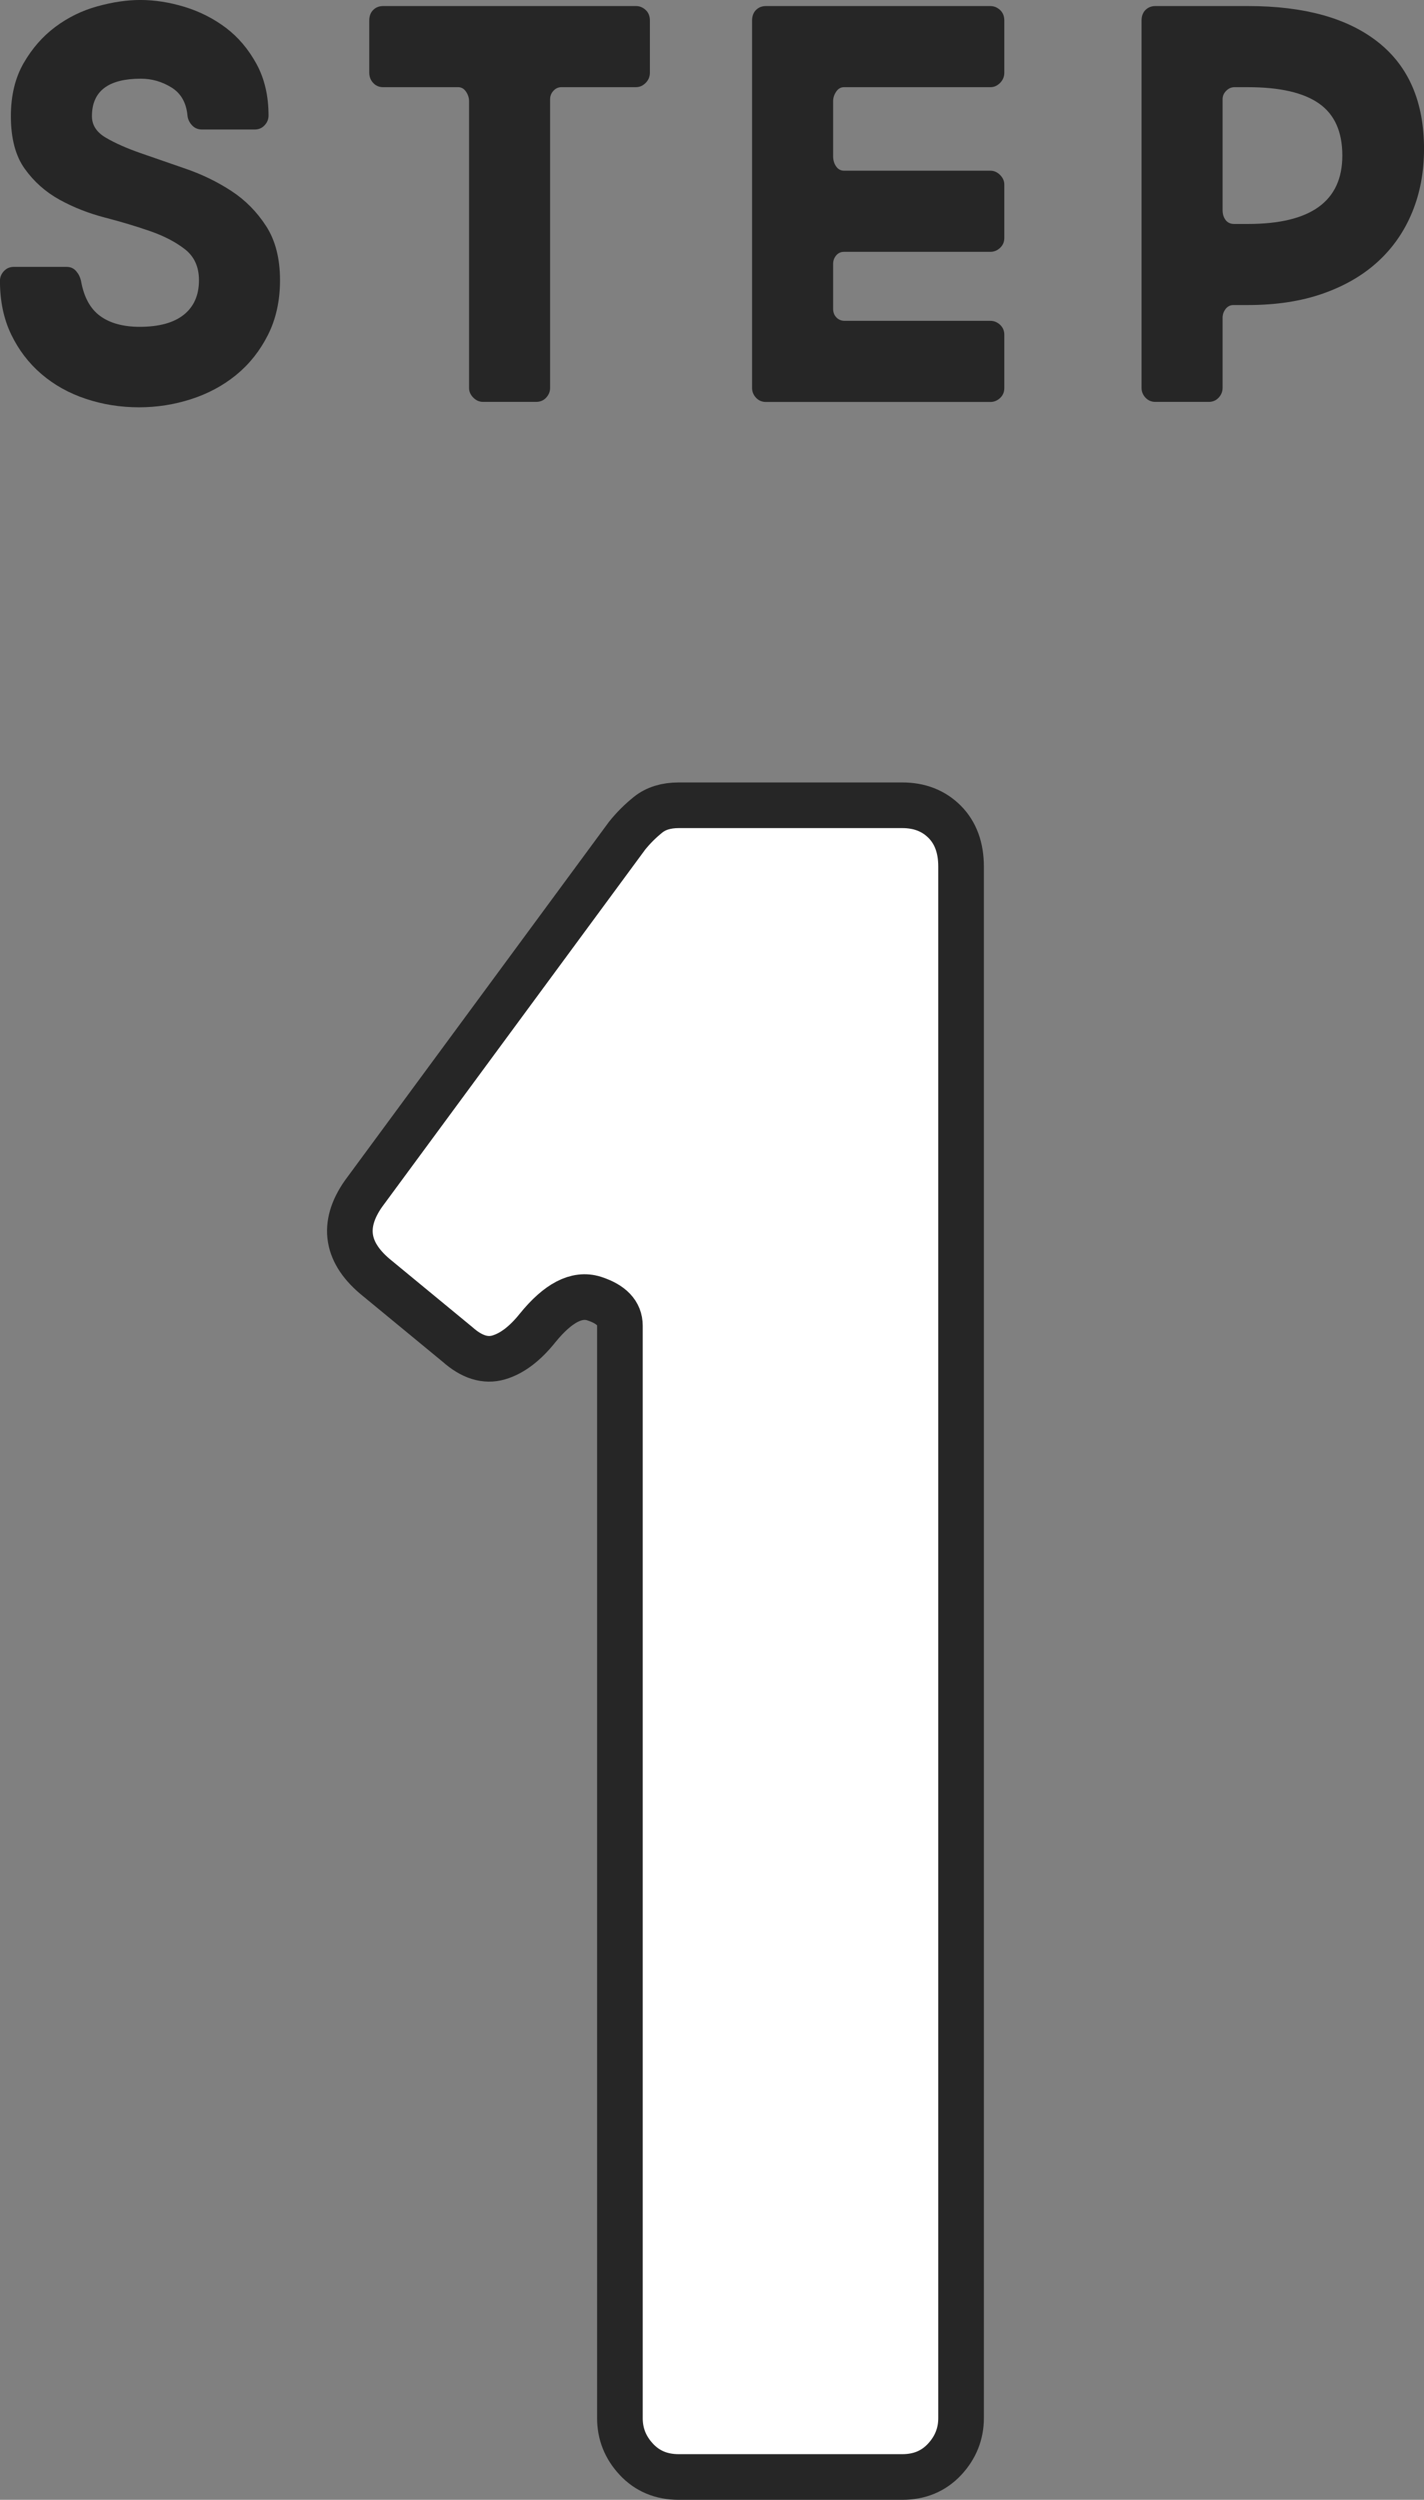 <?xml version="1.0" encoding="UTF-8"?><svg id="b" xmlns="http://www.w3.org/2000/svg" viewBox="0 0 62.424 109.509"><rect x="0" y="0" width="62.424" height="109.509" fill="#808080" stroke="none"/><defs><style>.d{fill:#262626;stroke-width:0px;}.e{fill:#fff;stroke:#262626;stroke-width:2px;}</style></defs><g id="c"><path class="d" d="M8.219,5.064c-.053-.565-.287-.977-.703-1.233-.416-.256-.861-.384-1.339-.384-1.432,0-2.147.548-2.147,1.644,0,.389.203.703.61.941.406.238.915.464,1.524.676s1.272.442,1.989.689c.716.248,1.378.57,1.988.968s1.118.911,1.524,1.538c.407.628.61,1.418.61,2.373,0,.901-.177,1.701-.53,2.399s-.817,1.281-1.392,1.75c-.575.469-1.233.821-1.976,1.061-.742.238-1.502.357-2.28.357-.813,0-1.591-.123-2.333-.371-.743-.247-1.392-.609-1.949-1.087-.557-.478-.999-1.056-1.326-1.736-.328-.681-.491-1.463-.491-2.347,0-.159.057-.301.172-.424.115-.124.261-.187.438-.187h2.307c.177,0,.318.062.424.187.106.123.176.265.212.424.124.707.402,1.22.835,1.538.433.317,1.012.477,1.737.477.848,0,1.493-.176,1.936-.53.441-.354.663-.856.663-1.511,0-.584-.204-1.034-.61-1.353-.407-.318-.915-.583-1.524-.795-.61-.213-1.273-.411-1.989-.597s-1.378-.446-1.988-.782-1.118-.786-1.525-1.353c-.407-.565-.609-1.334-.609-2.307,0-.901.186-1.675.557-2.32.371-.645.835-1.175,1.392-1.591.557-.415,1.17-.716,1.843-.901.671-.186,1.299-.278,1.882-.278.636,0,1.286.103,1.949.305.663.204,1.264.509,1.803.915.539.407.985.933,1.339,1.578.353.645.53,1.4.53,2.267,0,.159-.058.301-.172.424-.115.124-.261.186-.438.186h-2.307c-.177,0-.323-.062-.438-.186-.115-.123-.182-.265-.199-.424Z"/><path class="d" d="M16.187.901c0-.194.057-.349.172-.464.115-.114.261-.172.438-.172h11.083c.159,0,.3.058.424.172.124.115.186.27.186.464v2.28c0,.177-.062.327-.186.451-.124.124-.265.186-.424.186h-3.261c-.142,0-.261.053-.358.159-.097.105-.146.229-.146.371v12.647c0,.158-.058.301-.172.424-.115.124-.261.186-.438.186h-2.333c-.159,0-.301-.062-.424-.186-.124-.123-.186-.266-.186-.424V4.428c0-.141-.044-.278-.132-.411-.089-.132-.204-.198-.345-.198h-3.288c-.177,0-.323-.062-.438-.186-.115-.124-.172-.274-.172-.451V.901Z"/><path class="d" d="M43.416.266c.159,0,.3.058.424.172.124.115.186.27.186.464v2.28c0,.177-.062.327-.186.451-.124.124-.265.186-.424.186h-6.417c-.142,0-.256.066-.345.198-.088.133-.132.271-.132.411v2.413c0,.177.044.327.132.451.088.123.203.186.345.186h6.417c.159,0,.3.062.424.186.124.123.186.265.186.424v2.333c0,.177-.062.323-.186.438-.124.115-.265.173-.424.173h-6.417c-.142,0-.256.053-.345.159-.088.105-.132.229-.132.371v1.962c0,.159.048.287.146.385.097.097.216.146.358.146h6.39c.159,0,.3.058.424.172.124.115.186.262.186.438v2.334c0,.177-.062.322-.186.438-.124.114-.265.172-.424.172h-9.837c-.177,0-.322-.062-.438-.186-.115-.123-.172-.266-.172-.424V.901c0-.194.057-.349.172-.464.115-.114.261-.172.438-.172h9.837Z"/><path class="d" d="M54.072,13.363c-.142,0-.256.058-.345.172-.088.115-.132.243-.132.385v3.076c0,.158-.058.301-.172.424-.115.124-.261.186-.438.186h-2.333c-.177,0-.322-.062-.438-.186-.115-.123-.172-.266-.172-.424V.901c0-.194.057-.349.172-.464.115-.114.261-.172.438-.172h4.057c2.475,0,4.379.53,5.714,1.591s2.002,2.616,2.002,4.666c0,1.008-.172,1.932-.517,2.771-.345.84-.844,1.561-1.498,2.161-.654.602-1.458,1.069-2.413,1.405s-2.051.504-3.288.504h-.636ZM54.125,3.818c-.142,0-.265.053-.371.159-.106.105-.159.229-.159.371v4.852c0,.177.044.323.132.438.088.115.212.173.372.173h.609c2.758,0,4.136-.999,4.136-2.996,0-1.043-.34-1.803-1.021-2.28-.681-.478-1.719-.716-3.116-.716h-.583Z"/><path class="e" d="M27.484,36.617c.274-.343.584-.652.928-.928.343-.274.79-.413,1.341-.413h9.799c.756,0,1.375.242,1.856.722.48.482.722,1.135.722,1.96v67.973c0,.688-.242,1.289-.722,1.805-.482.516-1.101.773-1.856.773h-9.799c-.757,0-1.376-.258-1.856-.773-.482-.516-.722-1.117-.722-1.805v-47.859c0-.55-.378-.944-1.134-1.187-.758-.24-1.583.19-2.476,1.29-.551.688-1.119,1.118-1.702,1.289-.585.172-1.186-.017-1.805-.567l-3.507-2.888c-1.376-1.1-1.583-2.337-.619-3.714l11.552-15.678Z"/></g></svg>